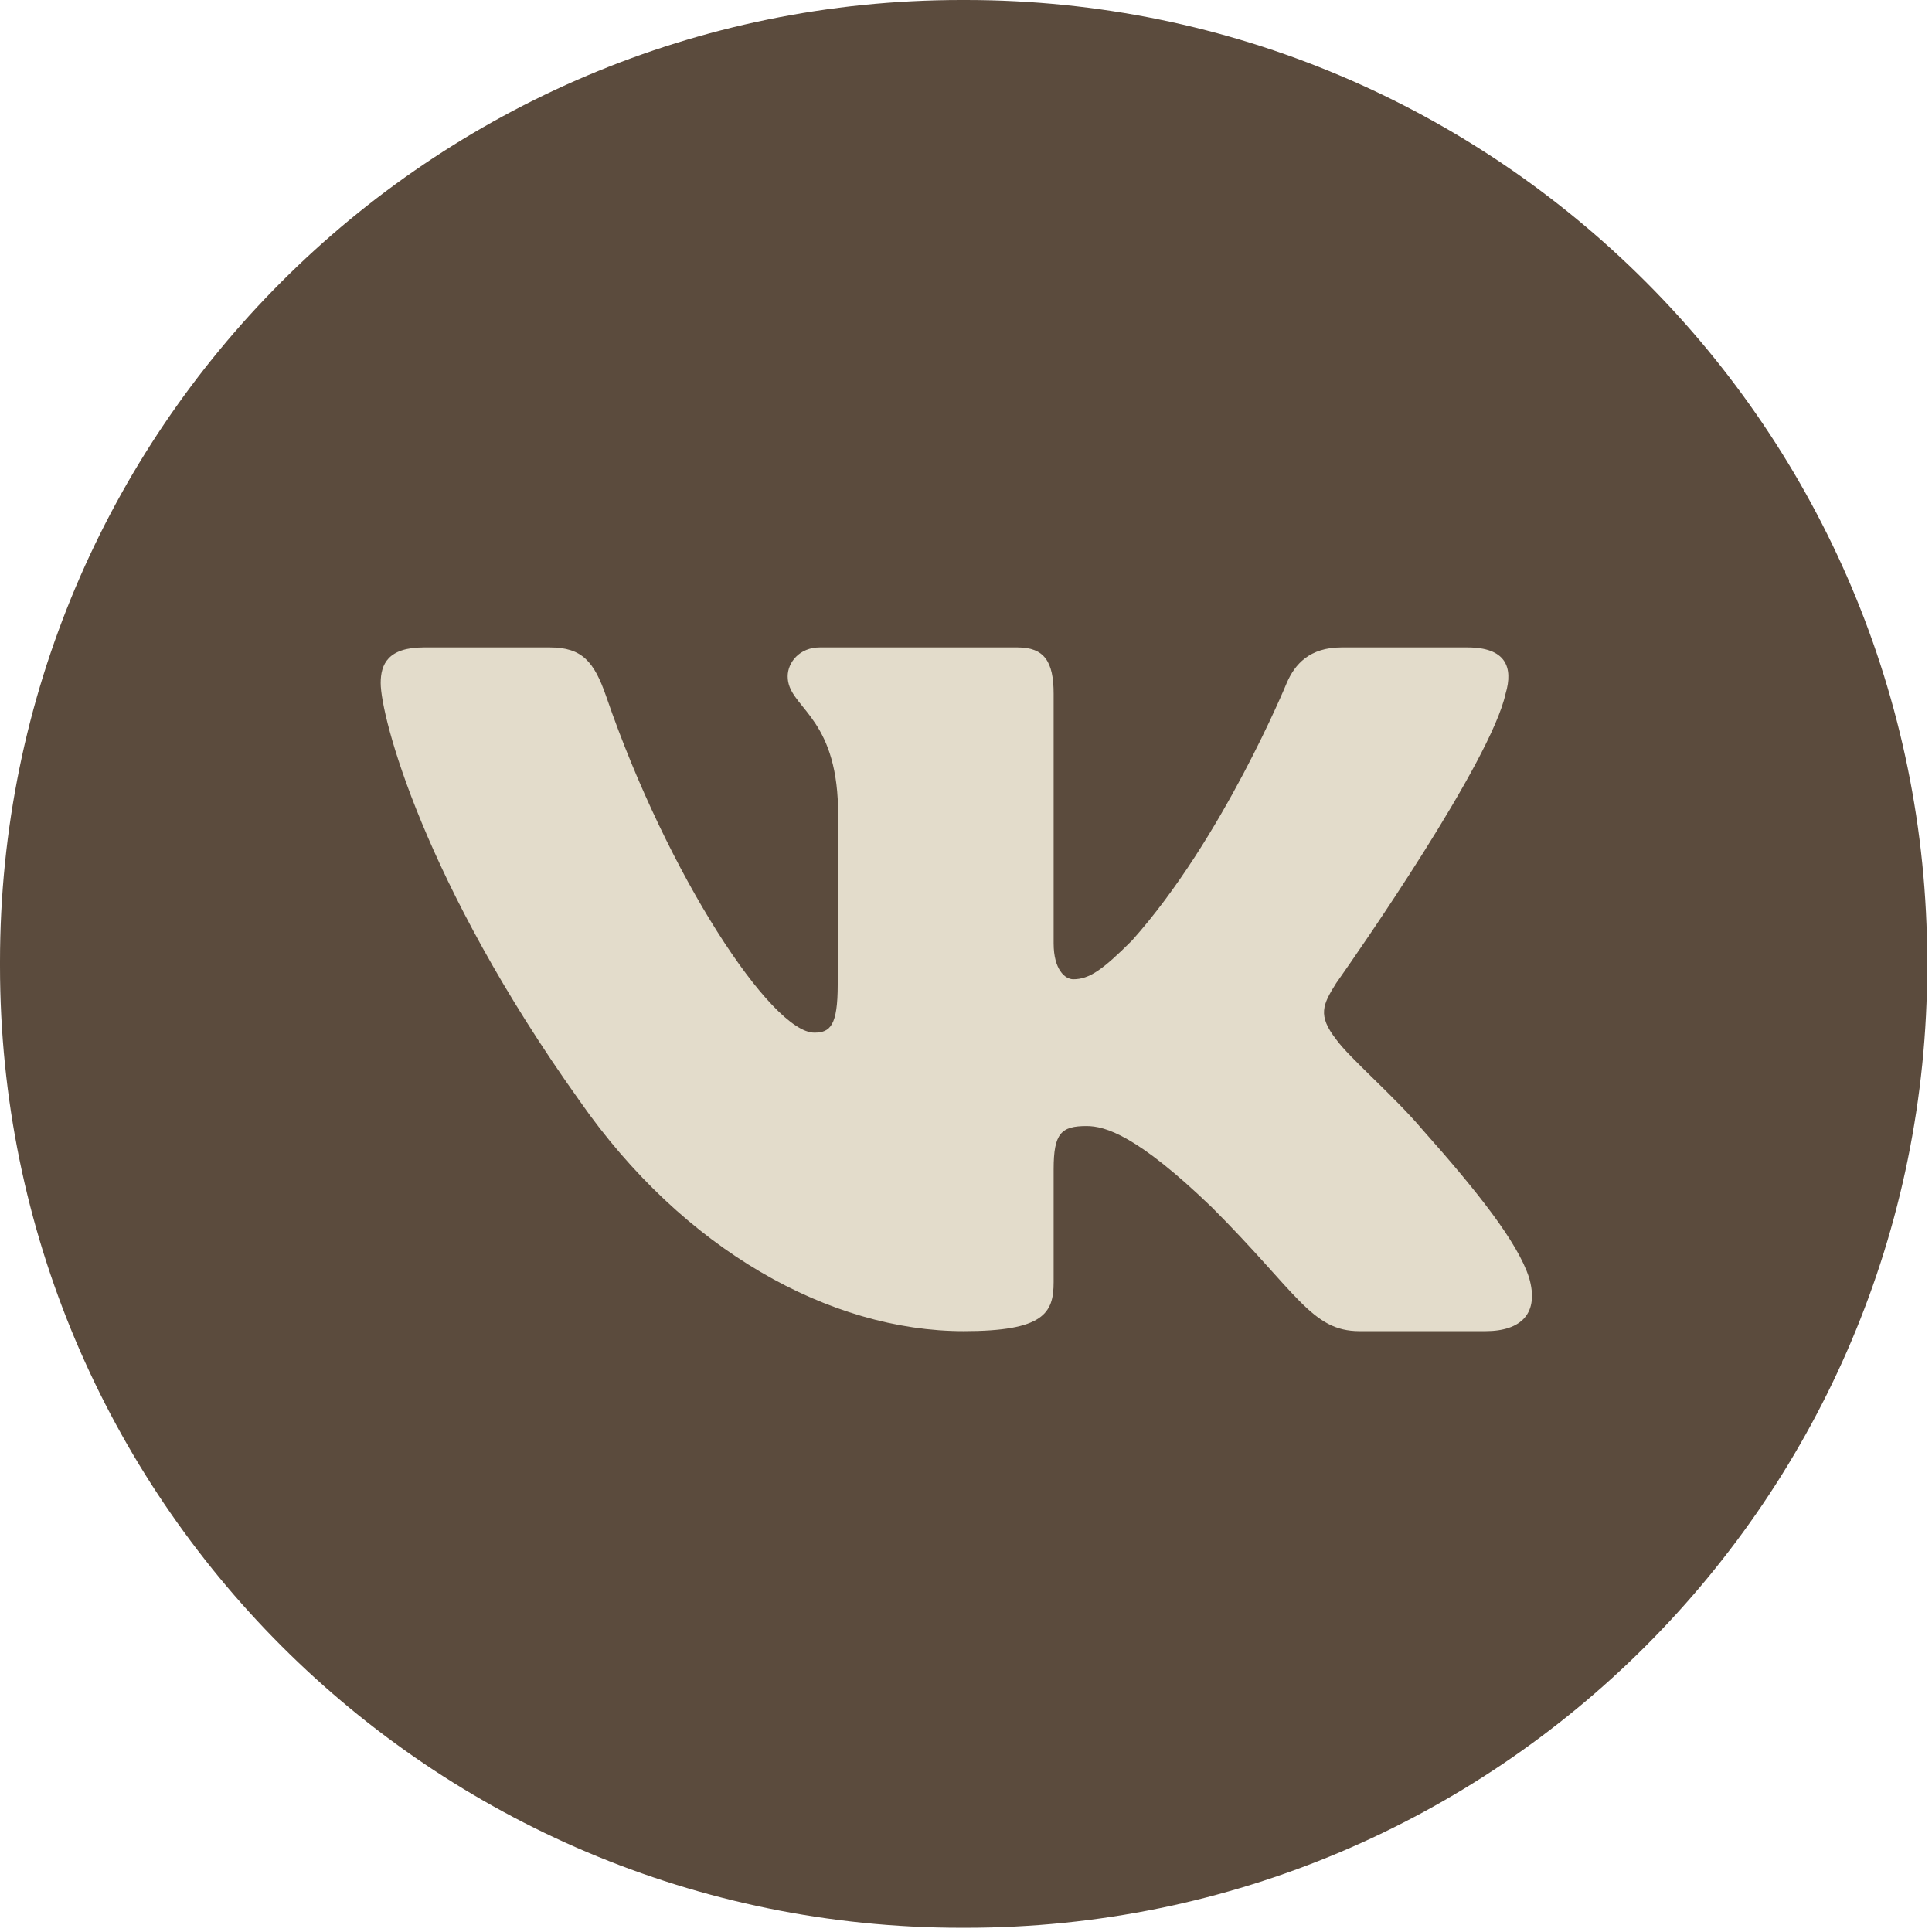 <?xml version="1.0" encoding="UTF-8"?> <svg xmlns="http://www.w3.org/2000/svg" width="198" height="198" viewBox="0 0 198 198" fill="none"><path d="M98.98 0H98.53C44.113 0 0 44.126 0 98.559V99.009C0 153.442 44.113 197.568 98.53 197.568H98.98C153.396 197.568 197.51 153.442 197.51 99.009V98.559C197.51 44.126 153.396 0 98.98 0Z" fill="#5B4B3D"></path><path d="M56.348 66.35H43.44C39.752 66.35 39.014 68.086 39.014 70C39.014 73.419 43.391 90.377 59.39 112.804C70.057 128.12 85.085 136.423 98.761 136.423C106.966 136.423 107.981 134.579 107.981 131.402V119.826C107.981 116.138 108.758 115.402 111.356 115.402C113.271 115.402 116.553 116.36 124.211 123.744C132.963 132.496 134.406 136.423 139.329 136.423H152.237C155.925 136.423 157.769 134.579 156.706 130.94C155.541 127.313 151.363 122.05 145.818 115.813C142.809 112.257 138.297 108.428 136.929 106.513C135.015 104.052 135.562 102.958 136.929 100.77L137.159 100.444C139.104 97.68 152.773 78.079 154.297 71.095C155.117 68.36 154.297 66.35 150.393 66.35H137.485C134.203 66.35 132.69 68.086 131.869 70C131.869 70 125.305 86.001 116.006 96.394C112.997 99.402 111.63 100.359 109.989 100.359C109.168 100.359 107.981 99.402 107.981 96.667V71.095C107.981 67.812 107.028 66.35 104.293 66.35H84.008C81.957 66.35 80.724 67.873 80.724 69.317C80.724 72.428 85.373 73.146 85.853 81.898V100.907C85.853 105.074 85.1 105.83 83.459 105.83C79.083 105.83 68.438 89.758 62.125 71.368C60.888 67.794 59.647 66.35 56.348 66.35Z" fill="#E3DCCB"></path></svg> 